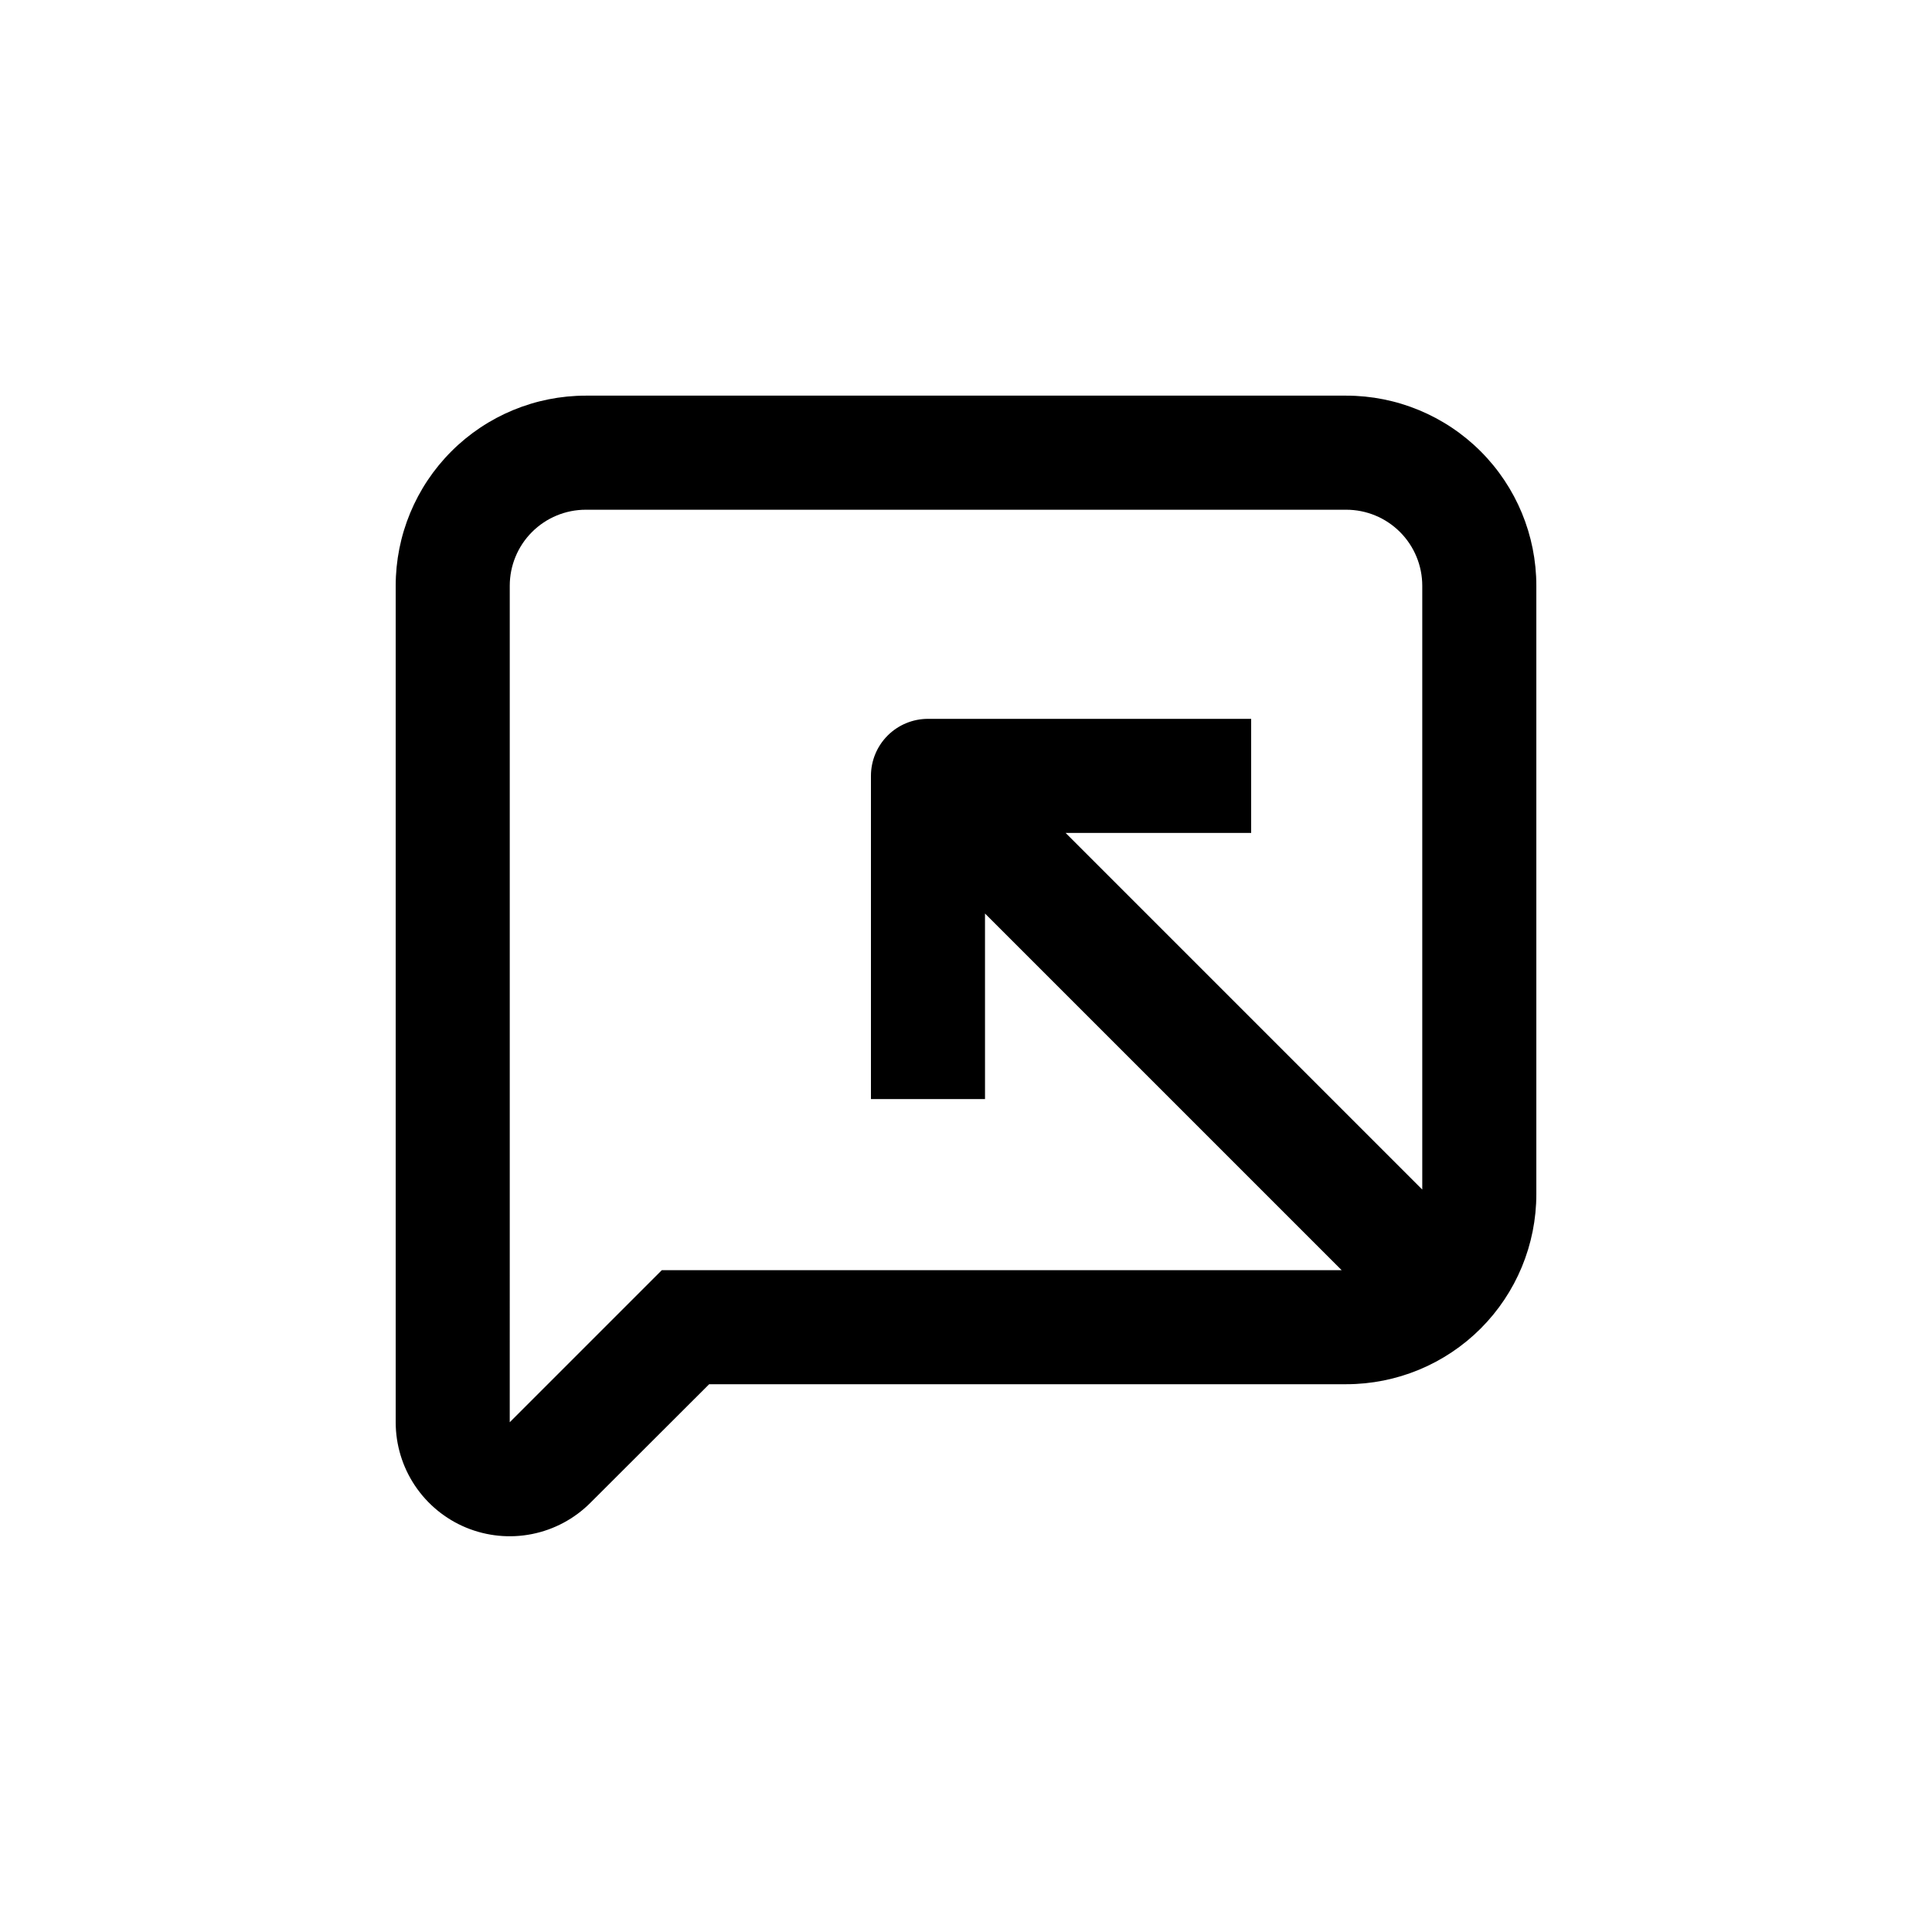 <?xml version="1.0" encoding="UTF-8"?>
<!-- Uploaded to: SVG Repo, www.svgrepo.com, Generator: SVG Repo Mixer Tools -->
<svg fill="#000000" width="800px" height="800px" version="1.1" viewBox="144 144 512 512" xmlns="http://www.w3.org/2000/svg">
 <path d="m267.5 548.82c5.523 2.289 11.605 2.891 17.469 1.723 5.863-1.164 11.254-4.043 15.48-8.273l31.488-31.438h168.83c13.359 0 26.176-5.309 35.625-14.754 9.445-9.449 14.754-22.266 14.754-35.625v-161.22c0-13.363-5.309-26.18-14.754-35.625-9.449-9.449-22.266-14.758-35.625-14.758h-201.52c-13.363 0-26.18 5.309-35.625 14.758-9.449 9.445-14.758 22.262-14.758 35.625v221.68c0 5.973 1.773 11.812 5.09 16.777 3.32 4.969 8.035 8.844 13.551 11.133zm11.59-68.215v-181.37c0-5.348 2.121-10.473 5.902-14.25 3.777-3.781 8.902-5.902 14.25-5.902h201.52c5.344 0 10.469 2.121 14.25 5.902 3.777 3.777 5.902 8.902 5.902 14.25v160.01l-94.516-94.516h49.172v-30.227h-85.648c-4.008 0-7.852 1.59-10.688 4.426-2.832 2.836-4.426 6.68-4.426 10.688v85.648h30.23l-0.004-49.172 94.516 94.516h-180.16l-40.305 40.305z"/>
</svg>